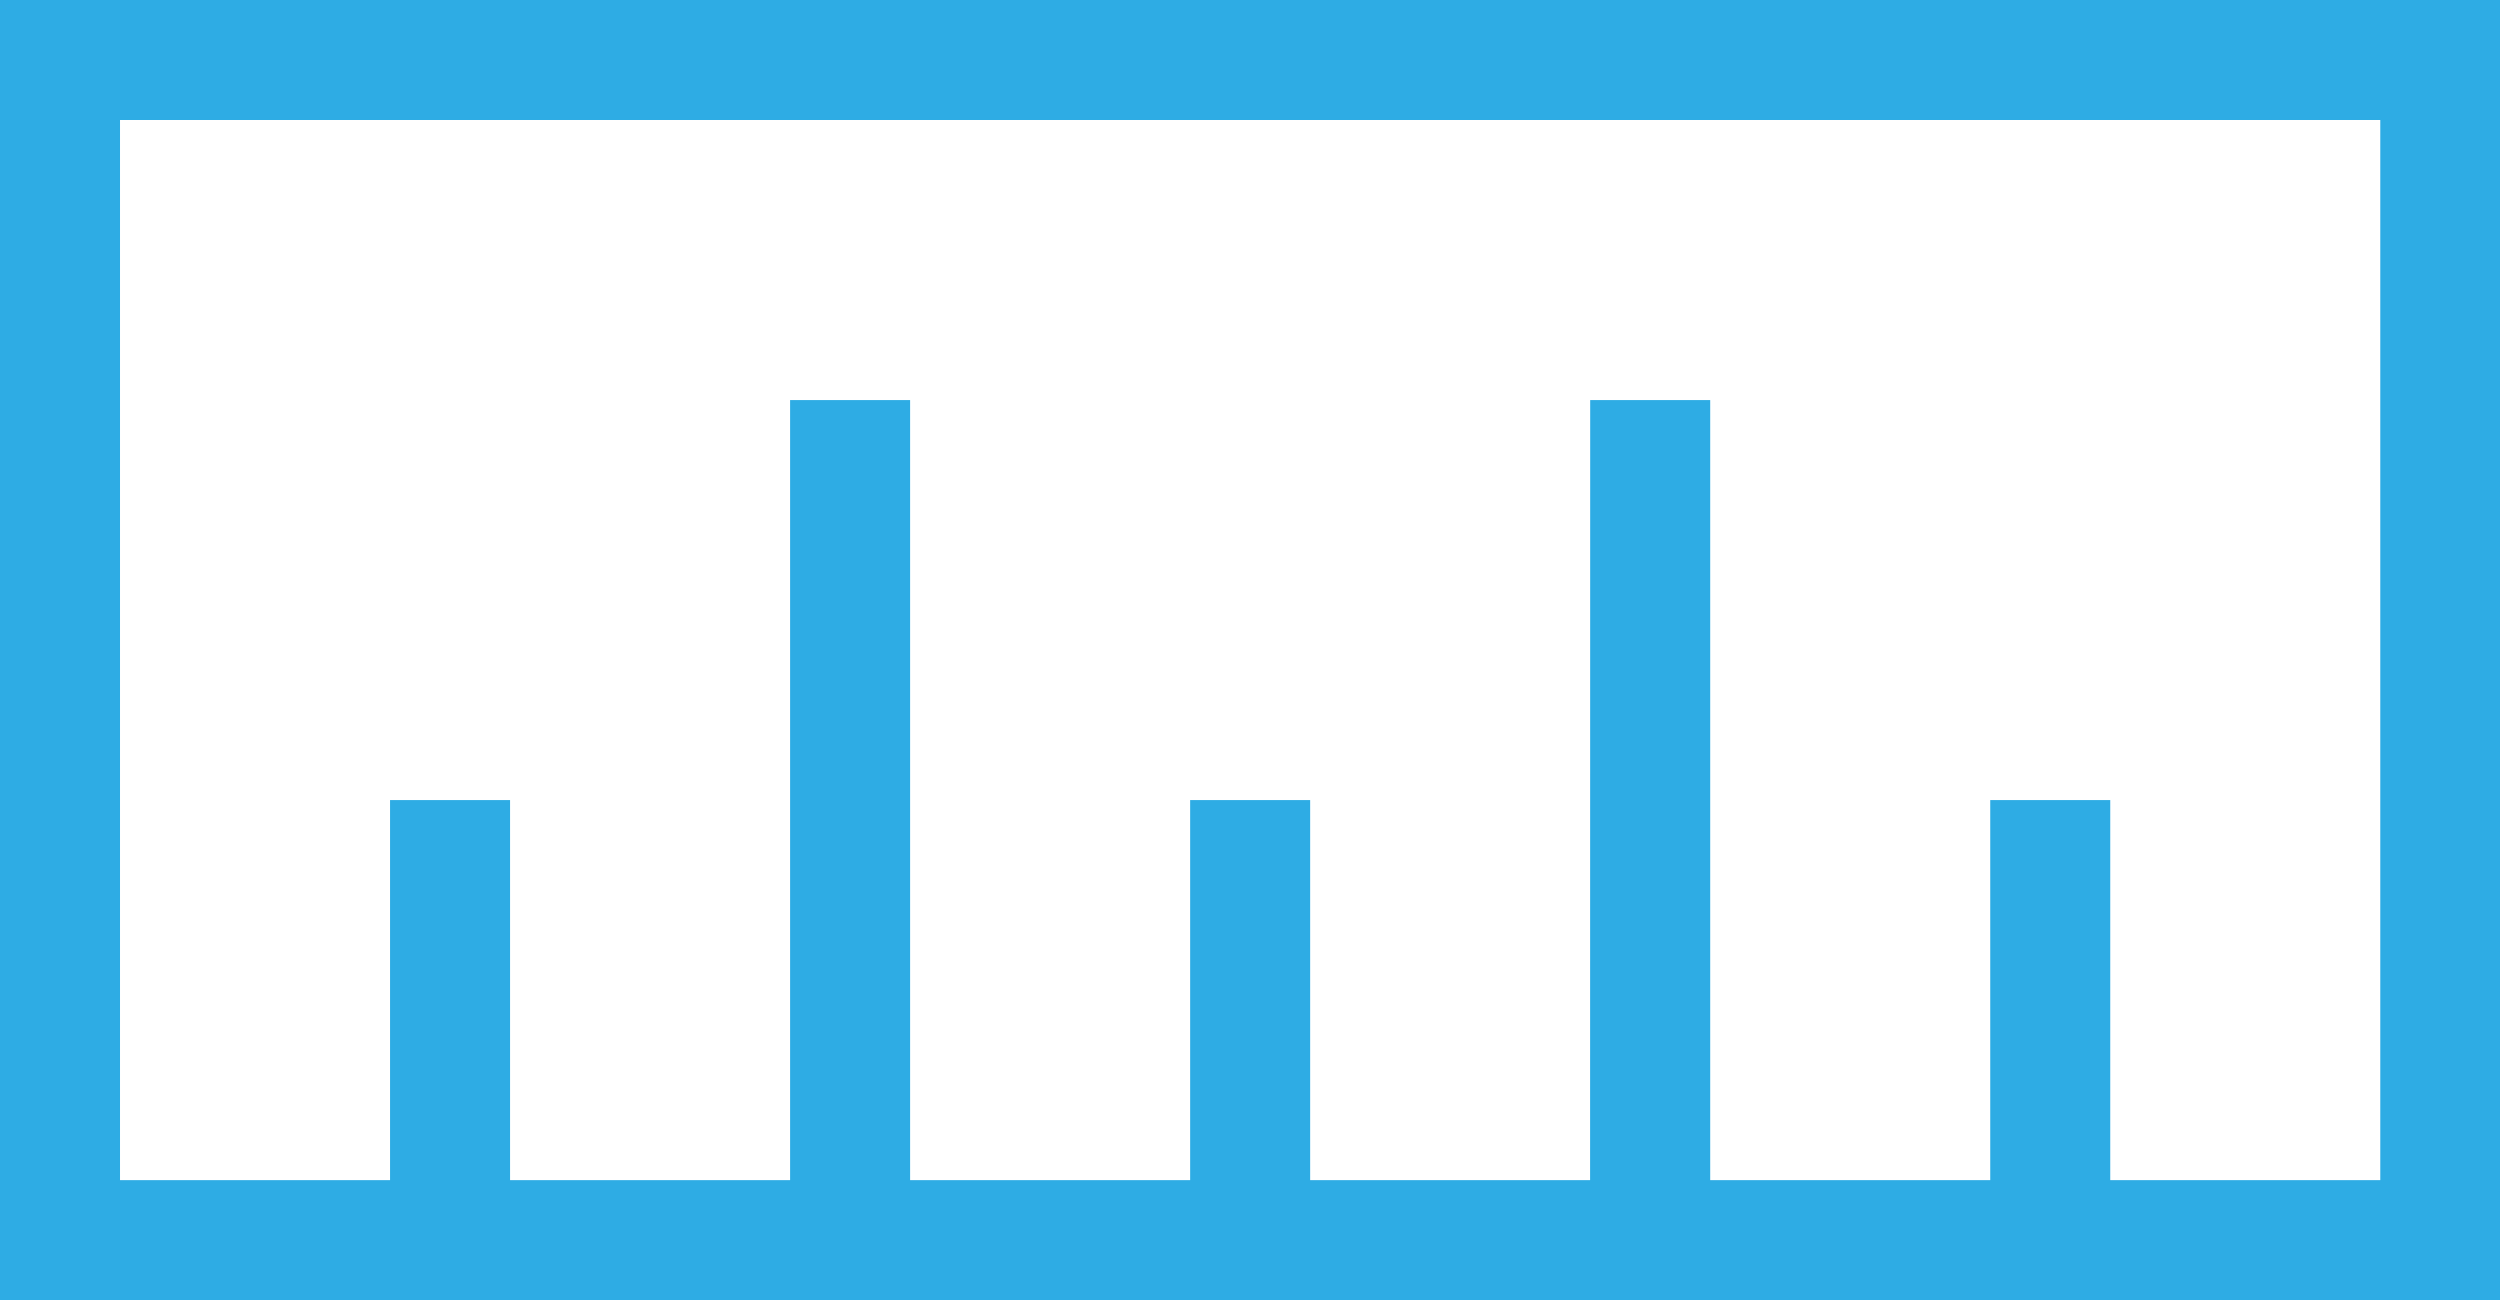 <?xml version="1.0" standalone="no"?><!DOCTYPE svg PUBLIC "-//W3C//DTD SVG 1.1//EN" "http://www.w3.org/Graphics/SVG/1.1/DTD/svg11.dtd"><svg t="1718672995305" class="icon" viewBox="0 0 1969 1024" version="1.1" xmlns="http://www.w3.org/2000/svg" p-id="6320" width="92.297" height="48" xmlns:xlink="http://www.w3.org/1999/xlink"><path d="M0 1024V0h1969.231v1024H0zM1874.708 94.523H94.523v834.954h212.677V630.154h94.523v299.323h220.554V315.077h94.523v614.4h220.554V630.154h94.523v299.323h220.475L1252.431 315.077h94.523v614.4h220.554V630.154h94.523v299.323h212.677V94.523z" fill="#2eace4" p-id="6321"></path></svg>